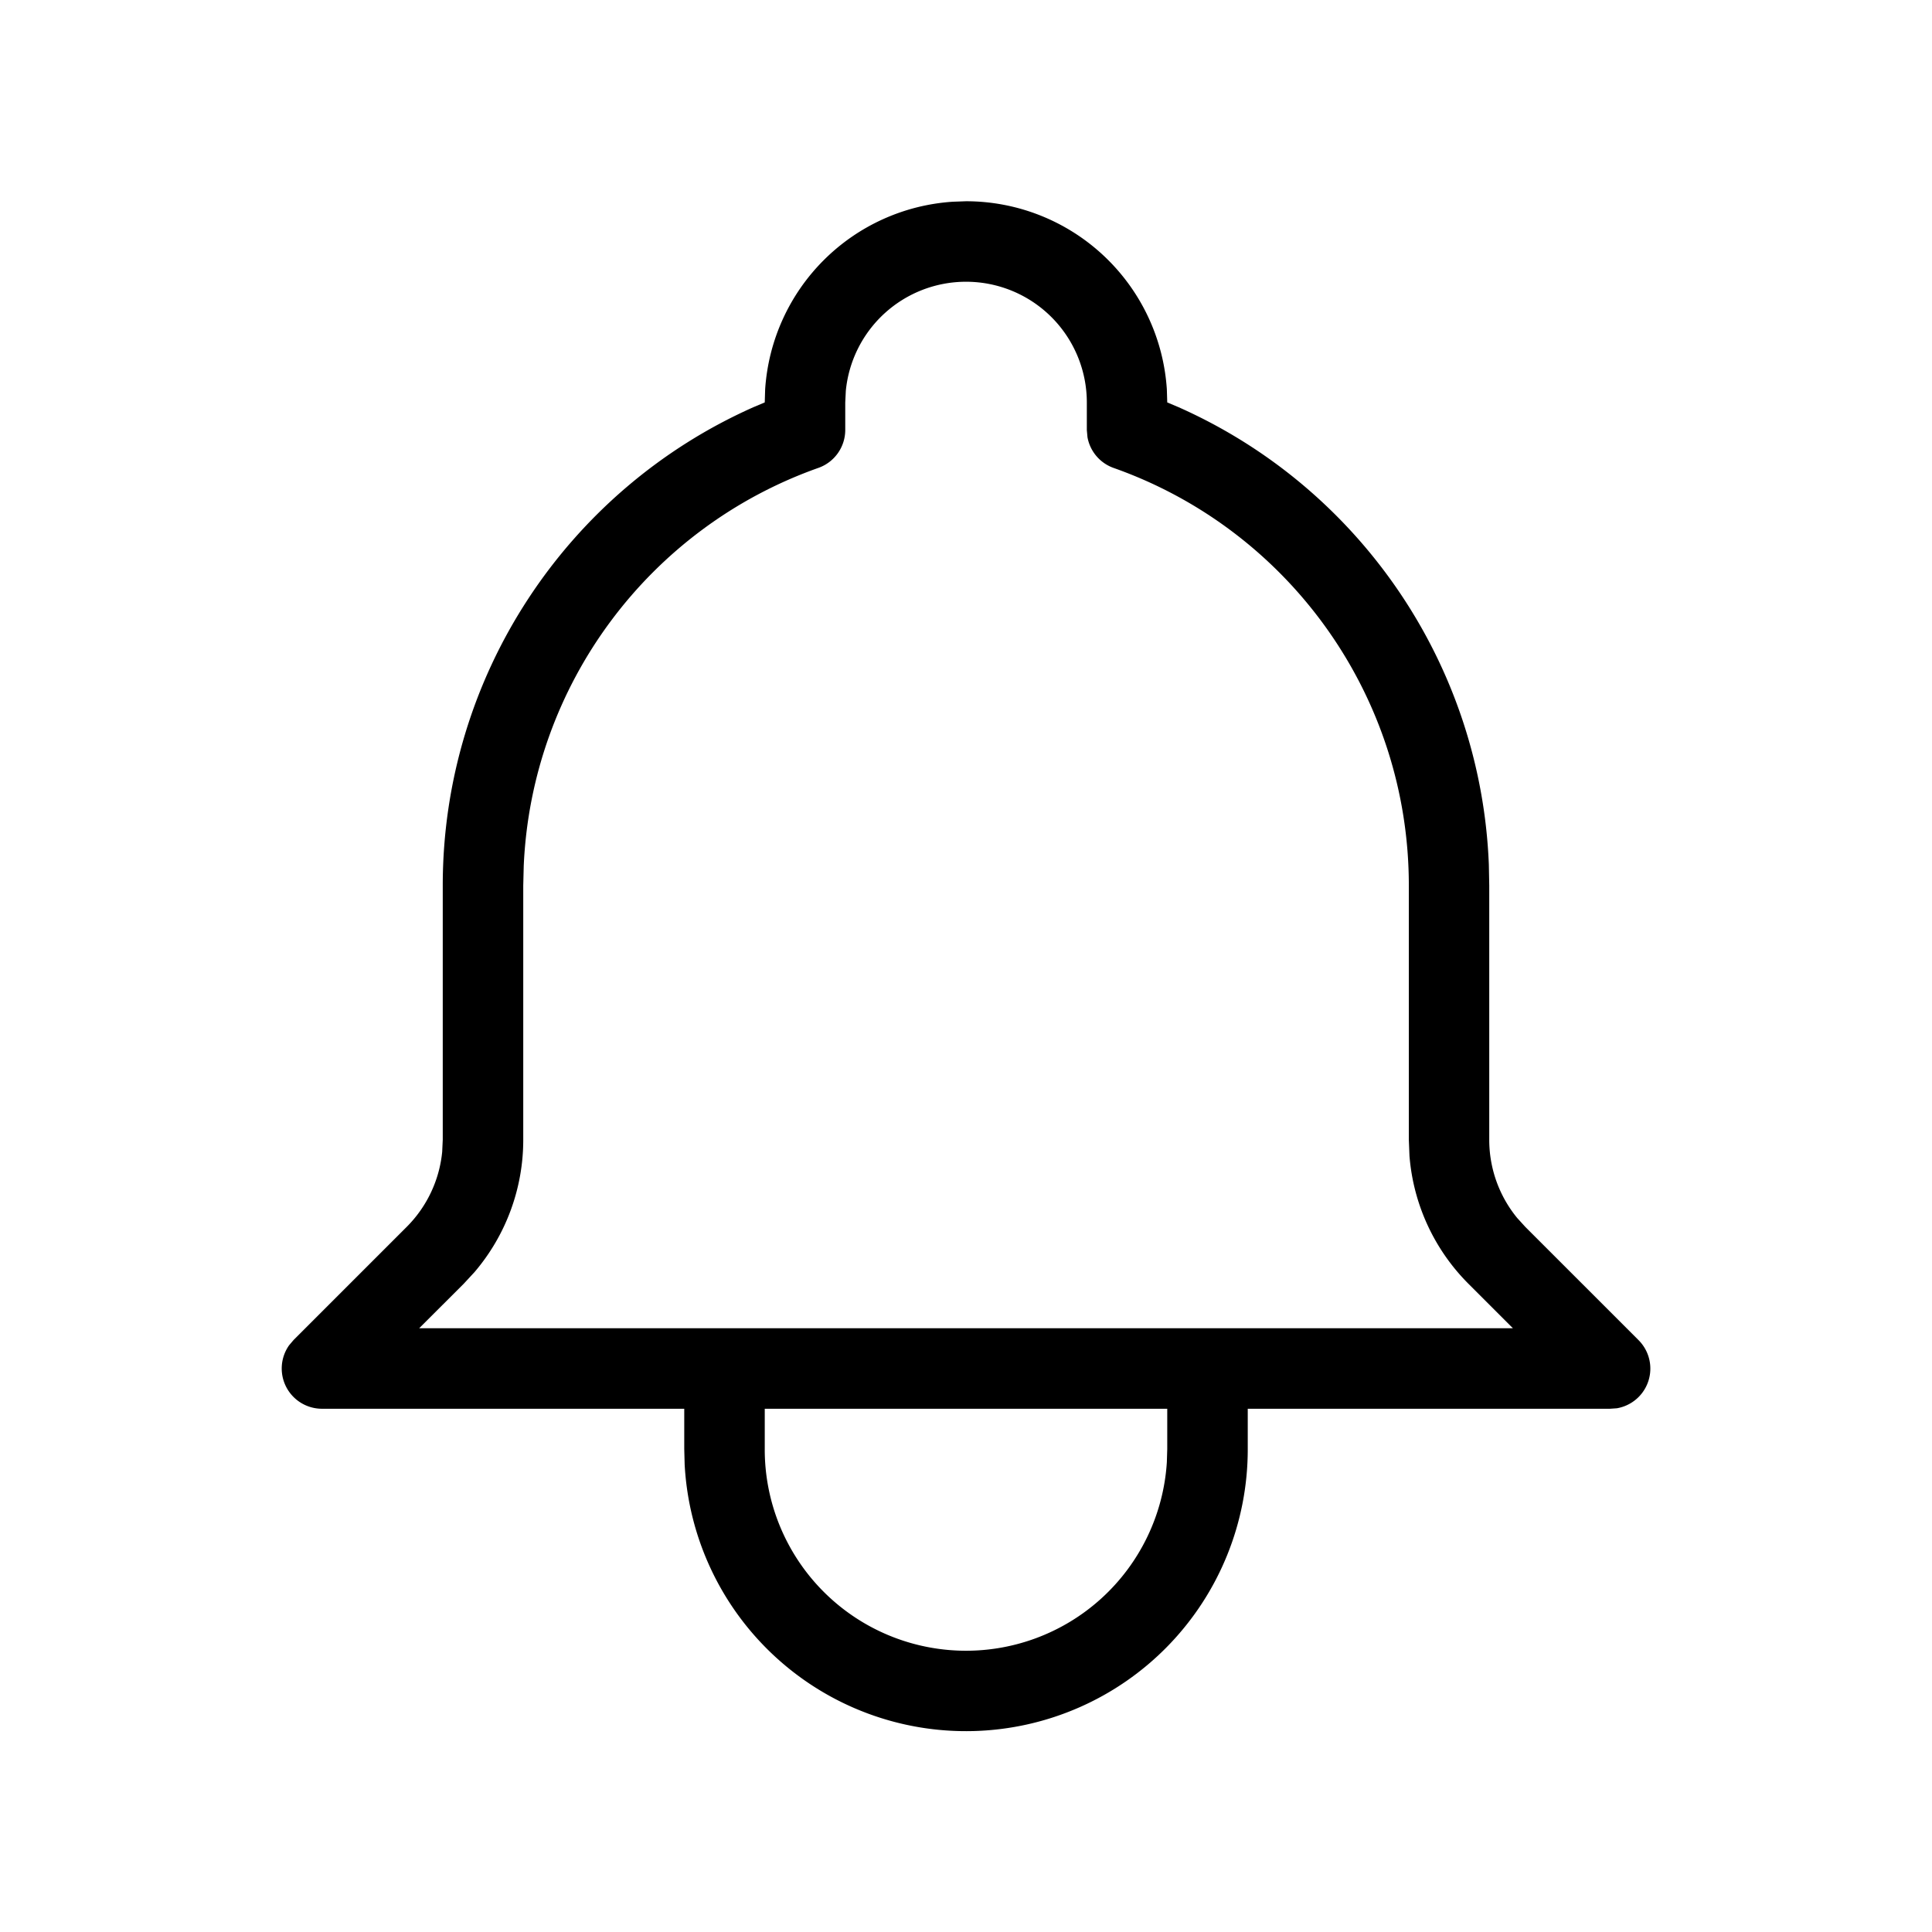 <svg xmlns="http://www.w3.org/2000/svg" viewBox="0 0 24 24" fill="currentColor"><path d="M12 2.5a2.5 2.5 0 0 1 2.495 2.336l.005.163.14.059c2.239.994 3.756 3.186 3.855 5.682L18.5 11v3.159a1.53 1.53 0 0 0 .347.971l.102.112 1.405 1.405a.5.5 0 0 1-.268.847L20 17.5h-4.5v.5a3.5 3.5 0 0 1-6.995.192L8.5 18v-.5H4a.5.5 0 0 1-.409-.788l.056-.066 1.405-1.405a1.53 1.53 0 0 0 .441-.932l.007-.151V11c0-2.603 1.544-4.913 3.86-5.942l.14-.059.005-.163a2.5 2.5 0 0 1 2.33-2.33L12 2.5zm2.5 15h-5v.5a2.5 2.5 0 0 0 4.995.164L14.5 18v-.5zM12 3.5a1.5 1.5 0 0 0-1.493 1.356L10.5 5v.341a.5.5 0 0 1-.333.471c-2.104.744-3.563 2.696-3.661 4.945L6.5 11v3.159a2.53 2.53 0 0 1-.605 1.643l-.136.147-.552.551h13.587l-.551-.551a2.53 2.53 0 0 1-.734-1.59l-.008-.2V11c0-2.35-1.487-4.417-3.667-5.187a.5.5 0 0 1-.325-.382l-.008-.089V5A1.5 1.5 0 0 0 12 3.5z"/></svg>
